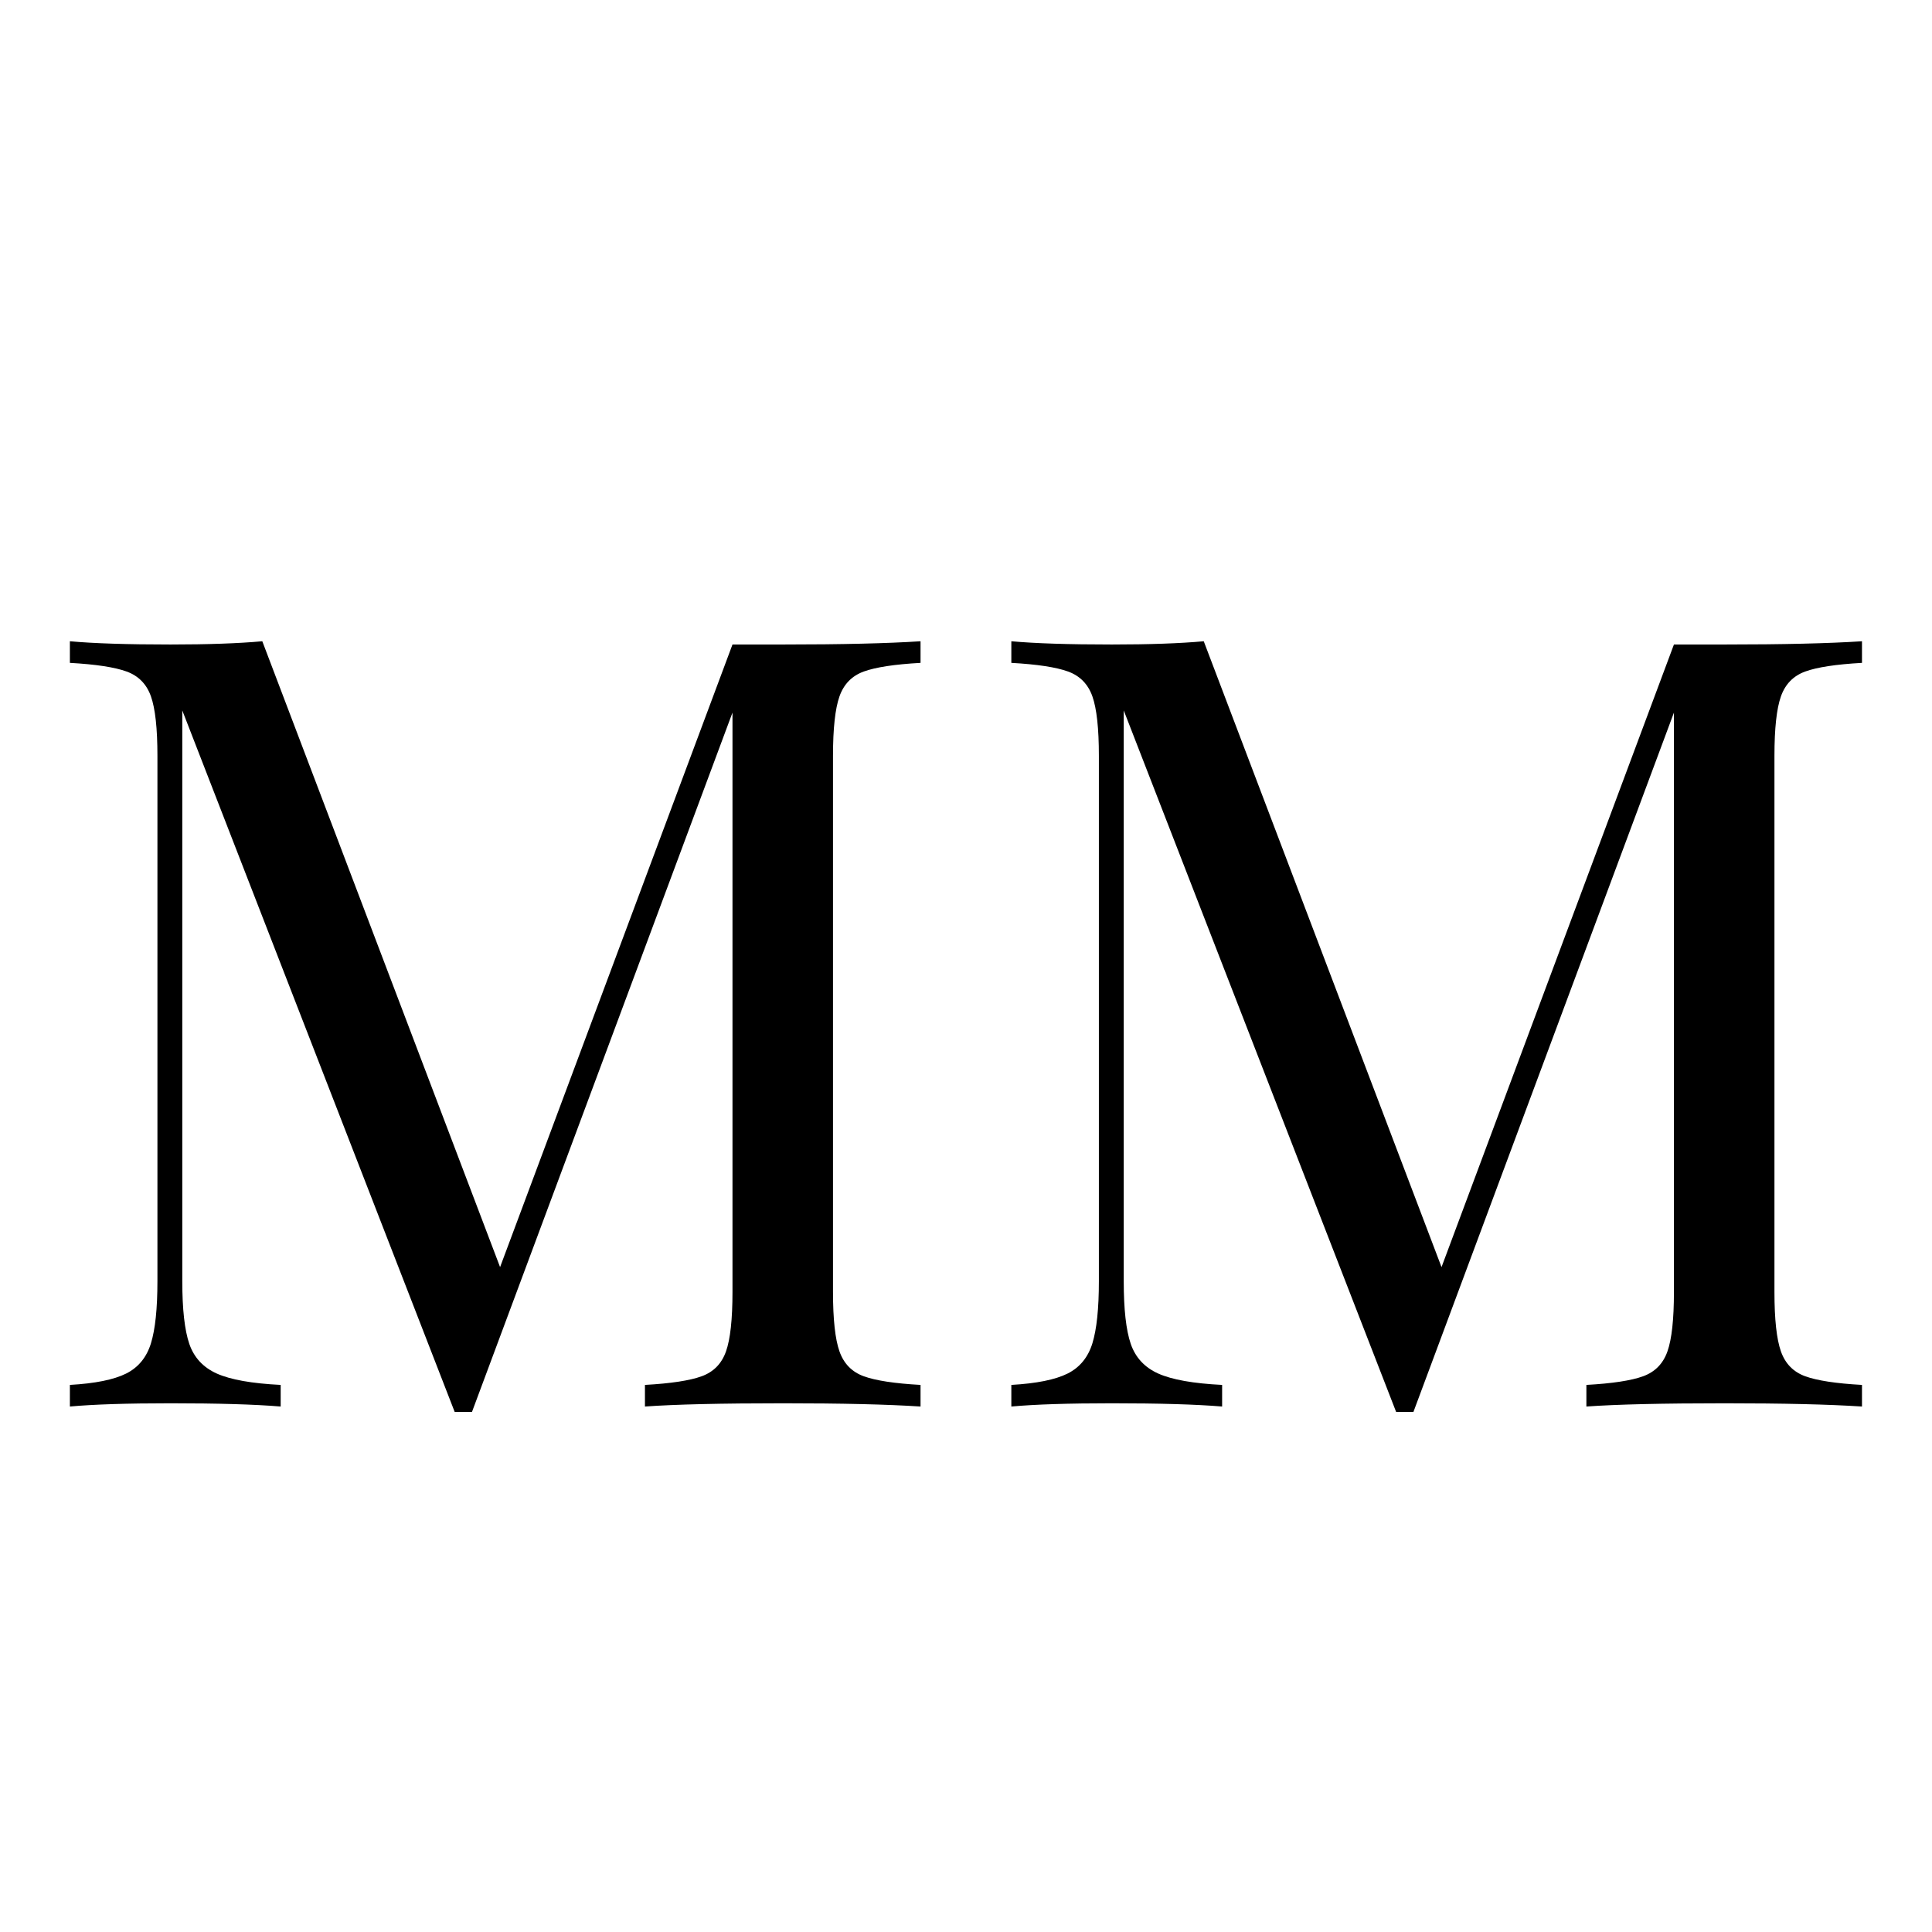 <svg width="512" height="512" viewBox="0 0 512 512" fill="none" xmlns="http://www.w3.org/2000/svg">
<rect x="0" y="0" width="512" height="512" fill="#808080" stroke="none"/>
<g clip-path="url(#clip0_529_3)">
<path d="M563.2 -51.2H-51.2V563.2H563.2V-51.2Z" fill="white"/>
<path d="M563.2 -51.2H-51.2V563.2H563.2V-51.2Z" fill="white"/>
<path d="M563.2 -51.2H-51.2V563.2H563.2V-51.2Z" fill="white"/>
<path d="M243.953 175.668C237.079 176.051 232.064 176.814 228.911 177.959C225.763 179.105 223.617 181.302 222.471 184.547C221.326 187.794 220.753 193.046 220.753 200.3V342.384C220.753 349.641 221.326 354.893 222.471 358.137C223.617 361.384 225.763 363.579 228.911 364.725C232.064 365.87 237.079 366.636 243.953 367.016V372.744C235.168 372.172 223.044 371.885 207.578 371.885C191.155 371.885 178.936 372.172 170.916 372.744V367.016C177.79 366.636 182.8 365.87 185.948 364.725C189.101 363.579 191.252 361.384 192.397 358.137C193.543 354.893 194.116 349.641 194.116 342.384V188.843L125.079 374.176H120.496L48.308 188.27V339.52C48.308 346.967 48.926 352.505 50.165 356.132C51.41 359.762 53.844 362.389 57.474 364.014C61.108 365.633 66.743 366.636 74.382 367.016V372.744C67.508 372.172 57.765 371.885 45.158 371.885C33.701 371.885 24.822 372.172 18.521 372.744V367.016C25.202 366.636 30.168 365.633 33.415 364.014C36.659 362.389 38.857 359.715 40.002 355.994C41.148 352.268 41.721 346.776 41.721 339.52V200.3C41.721 193.046 41.148 187.794 40.002 184.547C38.857 181.302 36.706 179.105 33.553 177.959C30.405 176.814 25.395 176.051 18.521 175.668V169.939C24.822 170.512 33.701 170.799 45.158 170.799C55.094 170.799 63.212 170.512 69.513 169.939L132.526 335.796L194.116 170.799H207.578C223.044 170.799 235.168 170.512 243.953 169.939V175.668Z" fill="black"/>
<path d="M493.446 175.668C486.572 176.051 481.557 176.814 478.404 177.959C475.256 179.105 473.11 181.302 471.964 184.547C470.819 187.794 470.246 193.046 470.246 200.3V342.384C470.246 349.641 470.819 354.893 471.964 358.137C473.11 361.384 475.256 363.579 478.404 364.725C481.557 365.87 486.572 366.636 493.446 367.016V372.744C484.661 372.172 472.537 371.885 457.07 371.885C440.648 371.885 428.428 372.172 420.409 372.744V367.016C427.283 366.636 432.293 365.87 435.441 364.725C438.594 363.579 440.745 361.384 441.89 358.137C443.036 354.893 443.609 349.641 443.609 342.384V188.843L374.572 374.176H369.989L297.801 188.27V339.52C297.801 346.967 298.419 352.505 299.658 356.132C300.903 359.762 303.337 362.389 306.967 364.014C310.601 365.633 316.236 366.636 323.875 367.016V372.744C317.001 372.172 307.258 371.885 294.651 371.885C283.194 371.885 274.315 372.172 268.014 372.744V367.016C274.695 366.636 279.661 365.633 282.907 364.014C286.152 362.389 288.349 359.715 289.495 355.994C290.641 352.268 291.214 346.776 291.214 339.52V200.3C291.214 193.046 290.641 187.794 289.495 184.547C288.349 181.302 286.199 179.105 283.046 177.959C279.898 176.814 274.888 176.051 268.014 175.668V169.939C274.315 170.512 283.194 170.799 294.651 170.799C304.587 170.799 312.705 170.512 319.006 169.939L382.019 335.796L443.609 170.799H457.07C472.537 170.799 484.661 170.512 493.446 169.939V175.668Z" fill="black"/>
</g>
<defs>
<clipPath id="clip0_529_3">
<rect width="512" height="512" fill="white"/>
</clipPath>
</defs>
</svg>
